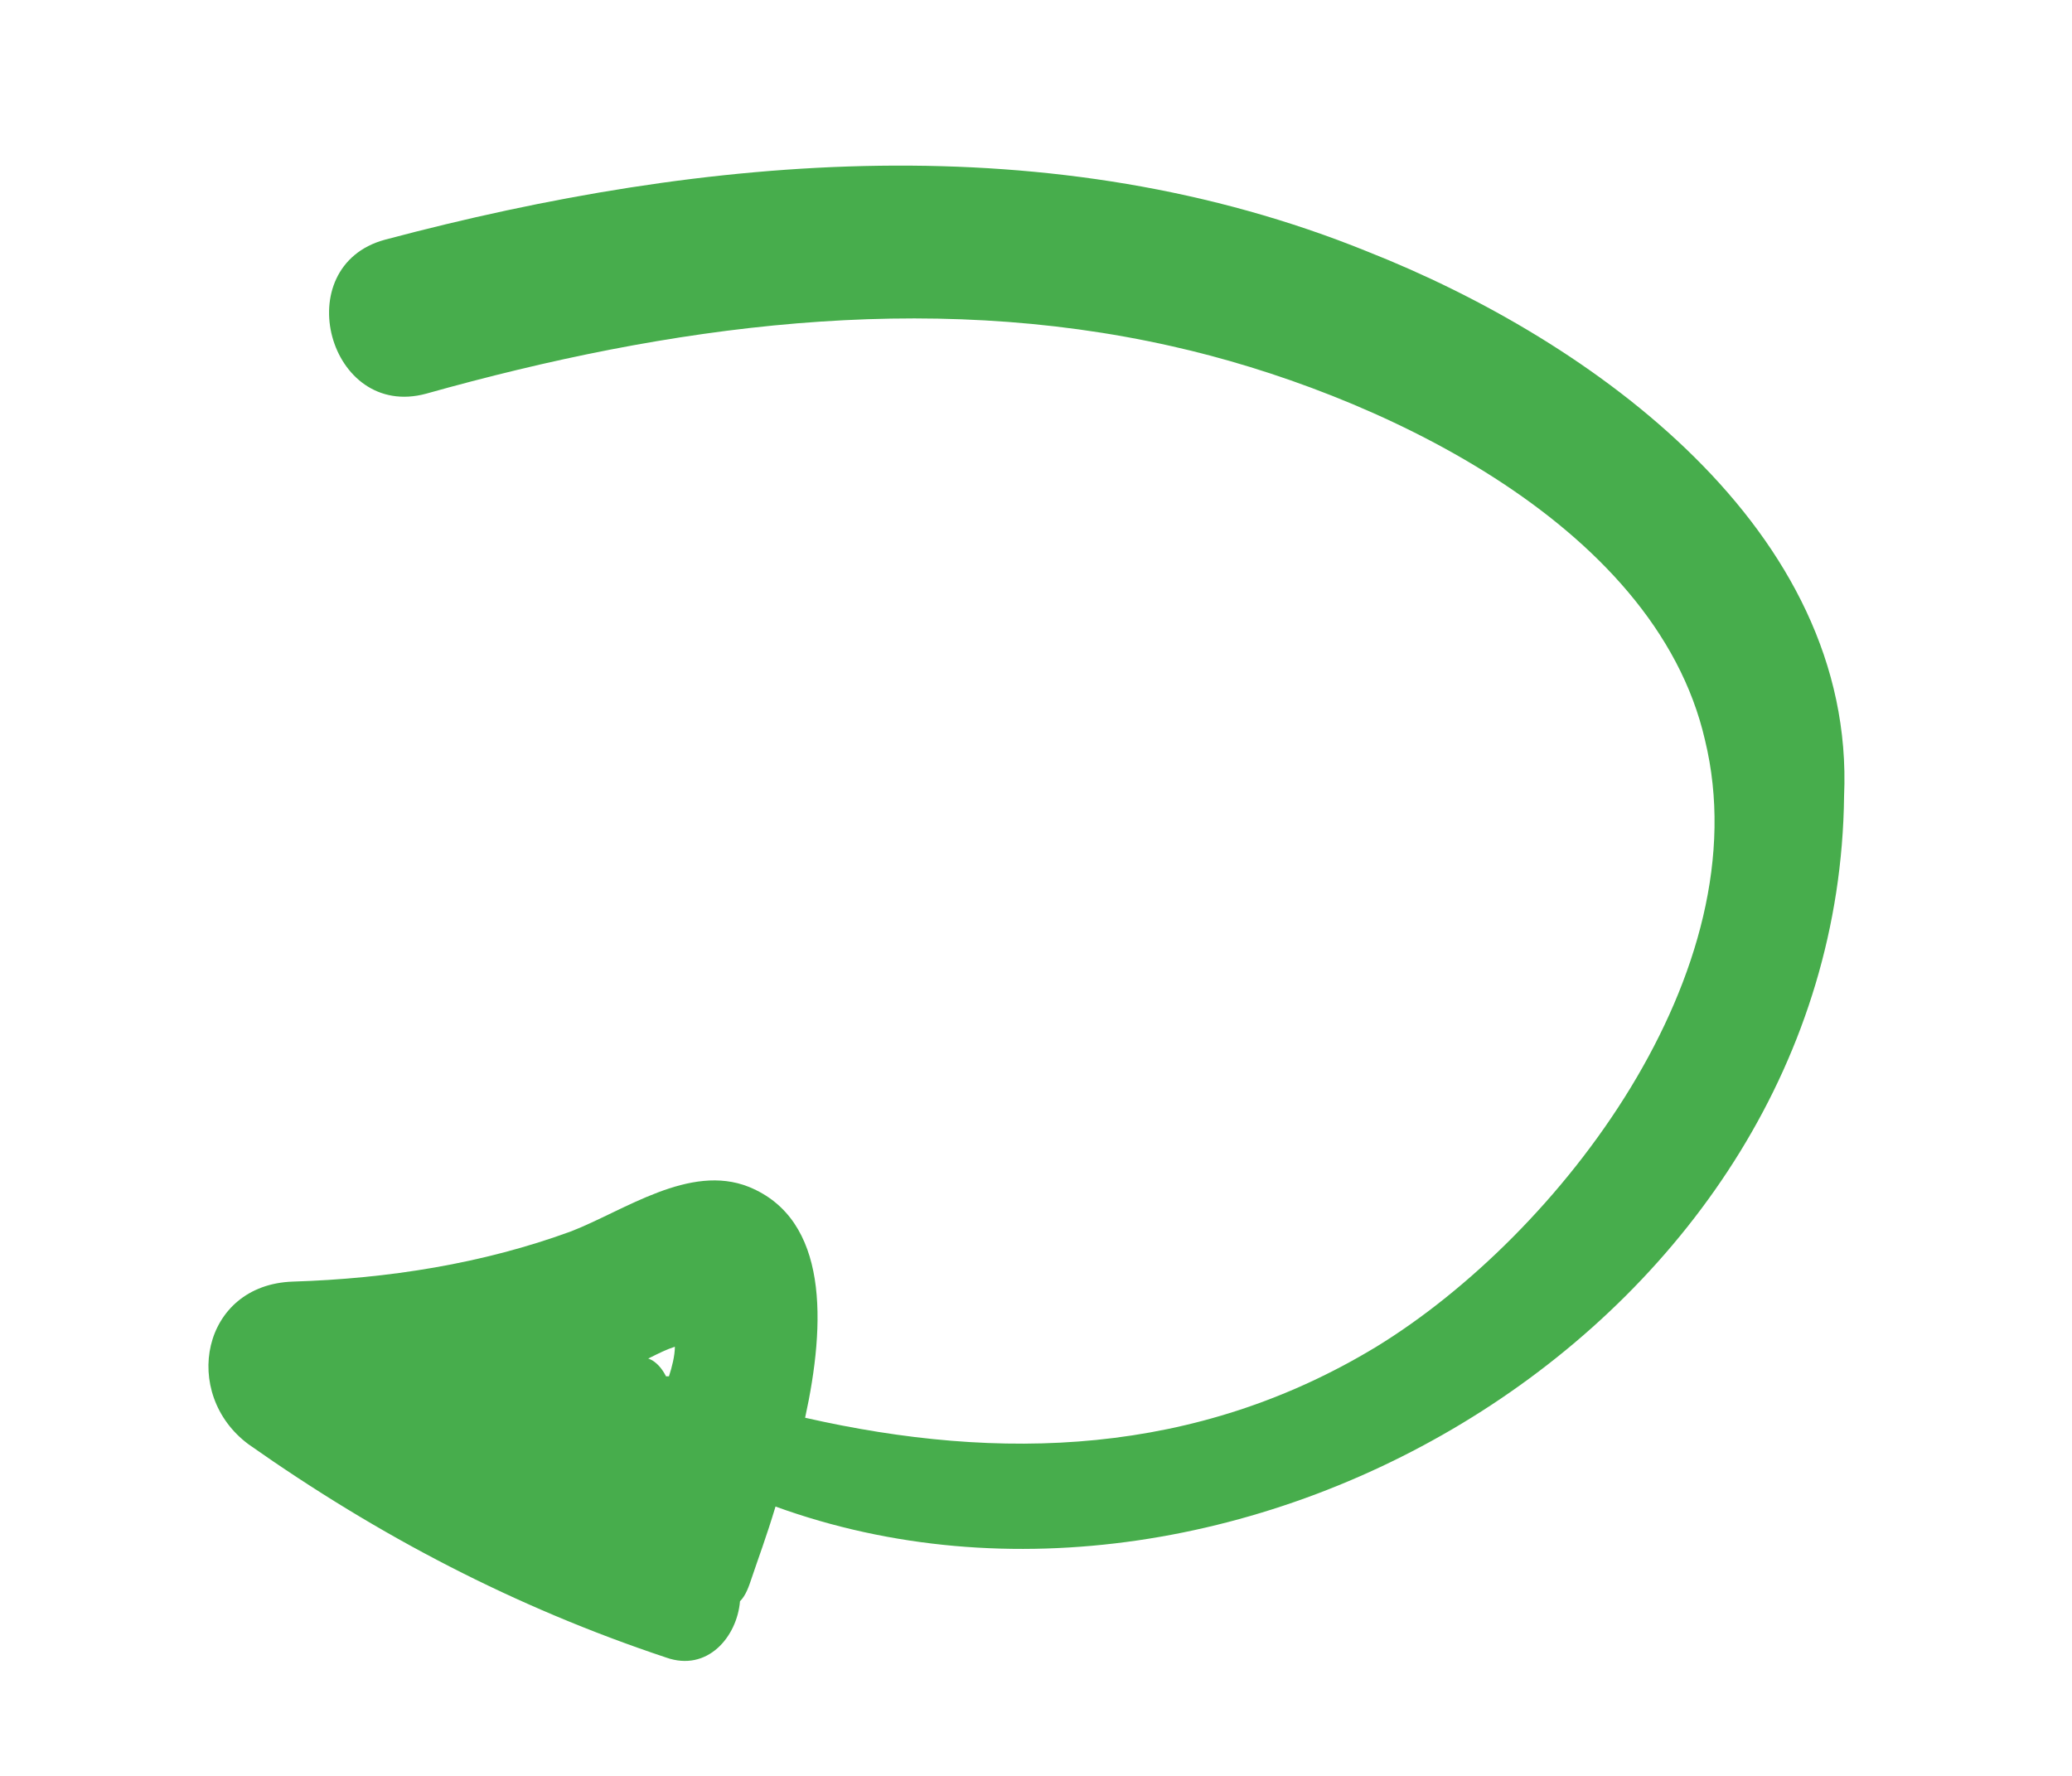 <?xml version="1.0" encoding="UTF-8"?> <!-- Generator: Adobe Illustrator 22.1.0, SVG Export Plug-In . SVG Version: 6.00 Build 0) --> <svg xmlns="http://www.w3.org/2000/svg" xmlns:xlink="http://www.w3.org/1999/xlink" id="Layer_1" x="0px" y="0px" viewBox="0 0 70 60" style="enable-background:new 0 0 70 60;" xml:space="preserve"> <style type="text/css"> .st0{fill:#47AD4C;} </style> <path class="st0" d="M46.2,8.5C35.6,4.2,23.9,5.2,13,8.1c-3.3,0.9-1.9,6.1,1.4,5.2c8.2-2.3,16.8-3.5,25.2-1.6 c6.7,1.5,16.3,5.9,18,13.3c1.9,7.8-4.9,16.7-11.1,20.5c-6.1,3.7-12.7,3.9-19.3,2.4c0.7-3.2,0.8-6.7-1.9-7.8c-2-0.8-4.2,0.8-6,1.5 c-3,1.1-6.2,1.6-9.4,1.7c-3.1,0.1-3.8,3.8-1.5,5.5c4.4,3.1,9,5.5,14.1,7.2c1.4,0.5,2.4-0.7,2.5-1.9c0.2-0.2,0.3-0.5,0.4-0.8 c0.2-0.6,0.5-1.4,0.8-2.4c15.7,5.7,35.9-6.3,36.1-24C62.7,17.9,53.8,11.5,46.2,8.5z M22.8,45.5c0,0.3-0.1,0.7-0.2,1c0,0,0,0-0.1,0 c-0.1-0.2-0.3-0.5-0.6-0.6C22.3,45.7,22.5,45.6,22.8,45.5z"></path> </svg> 
